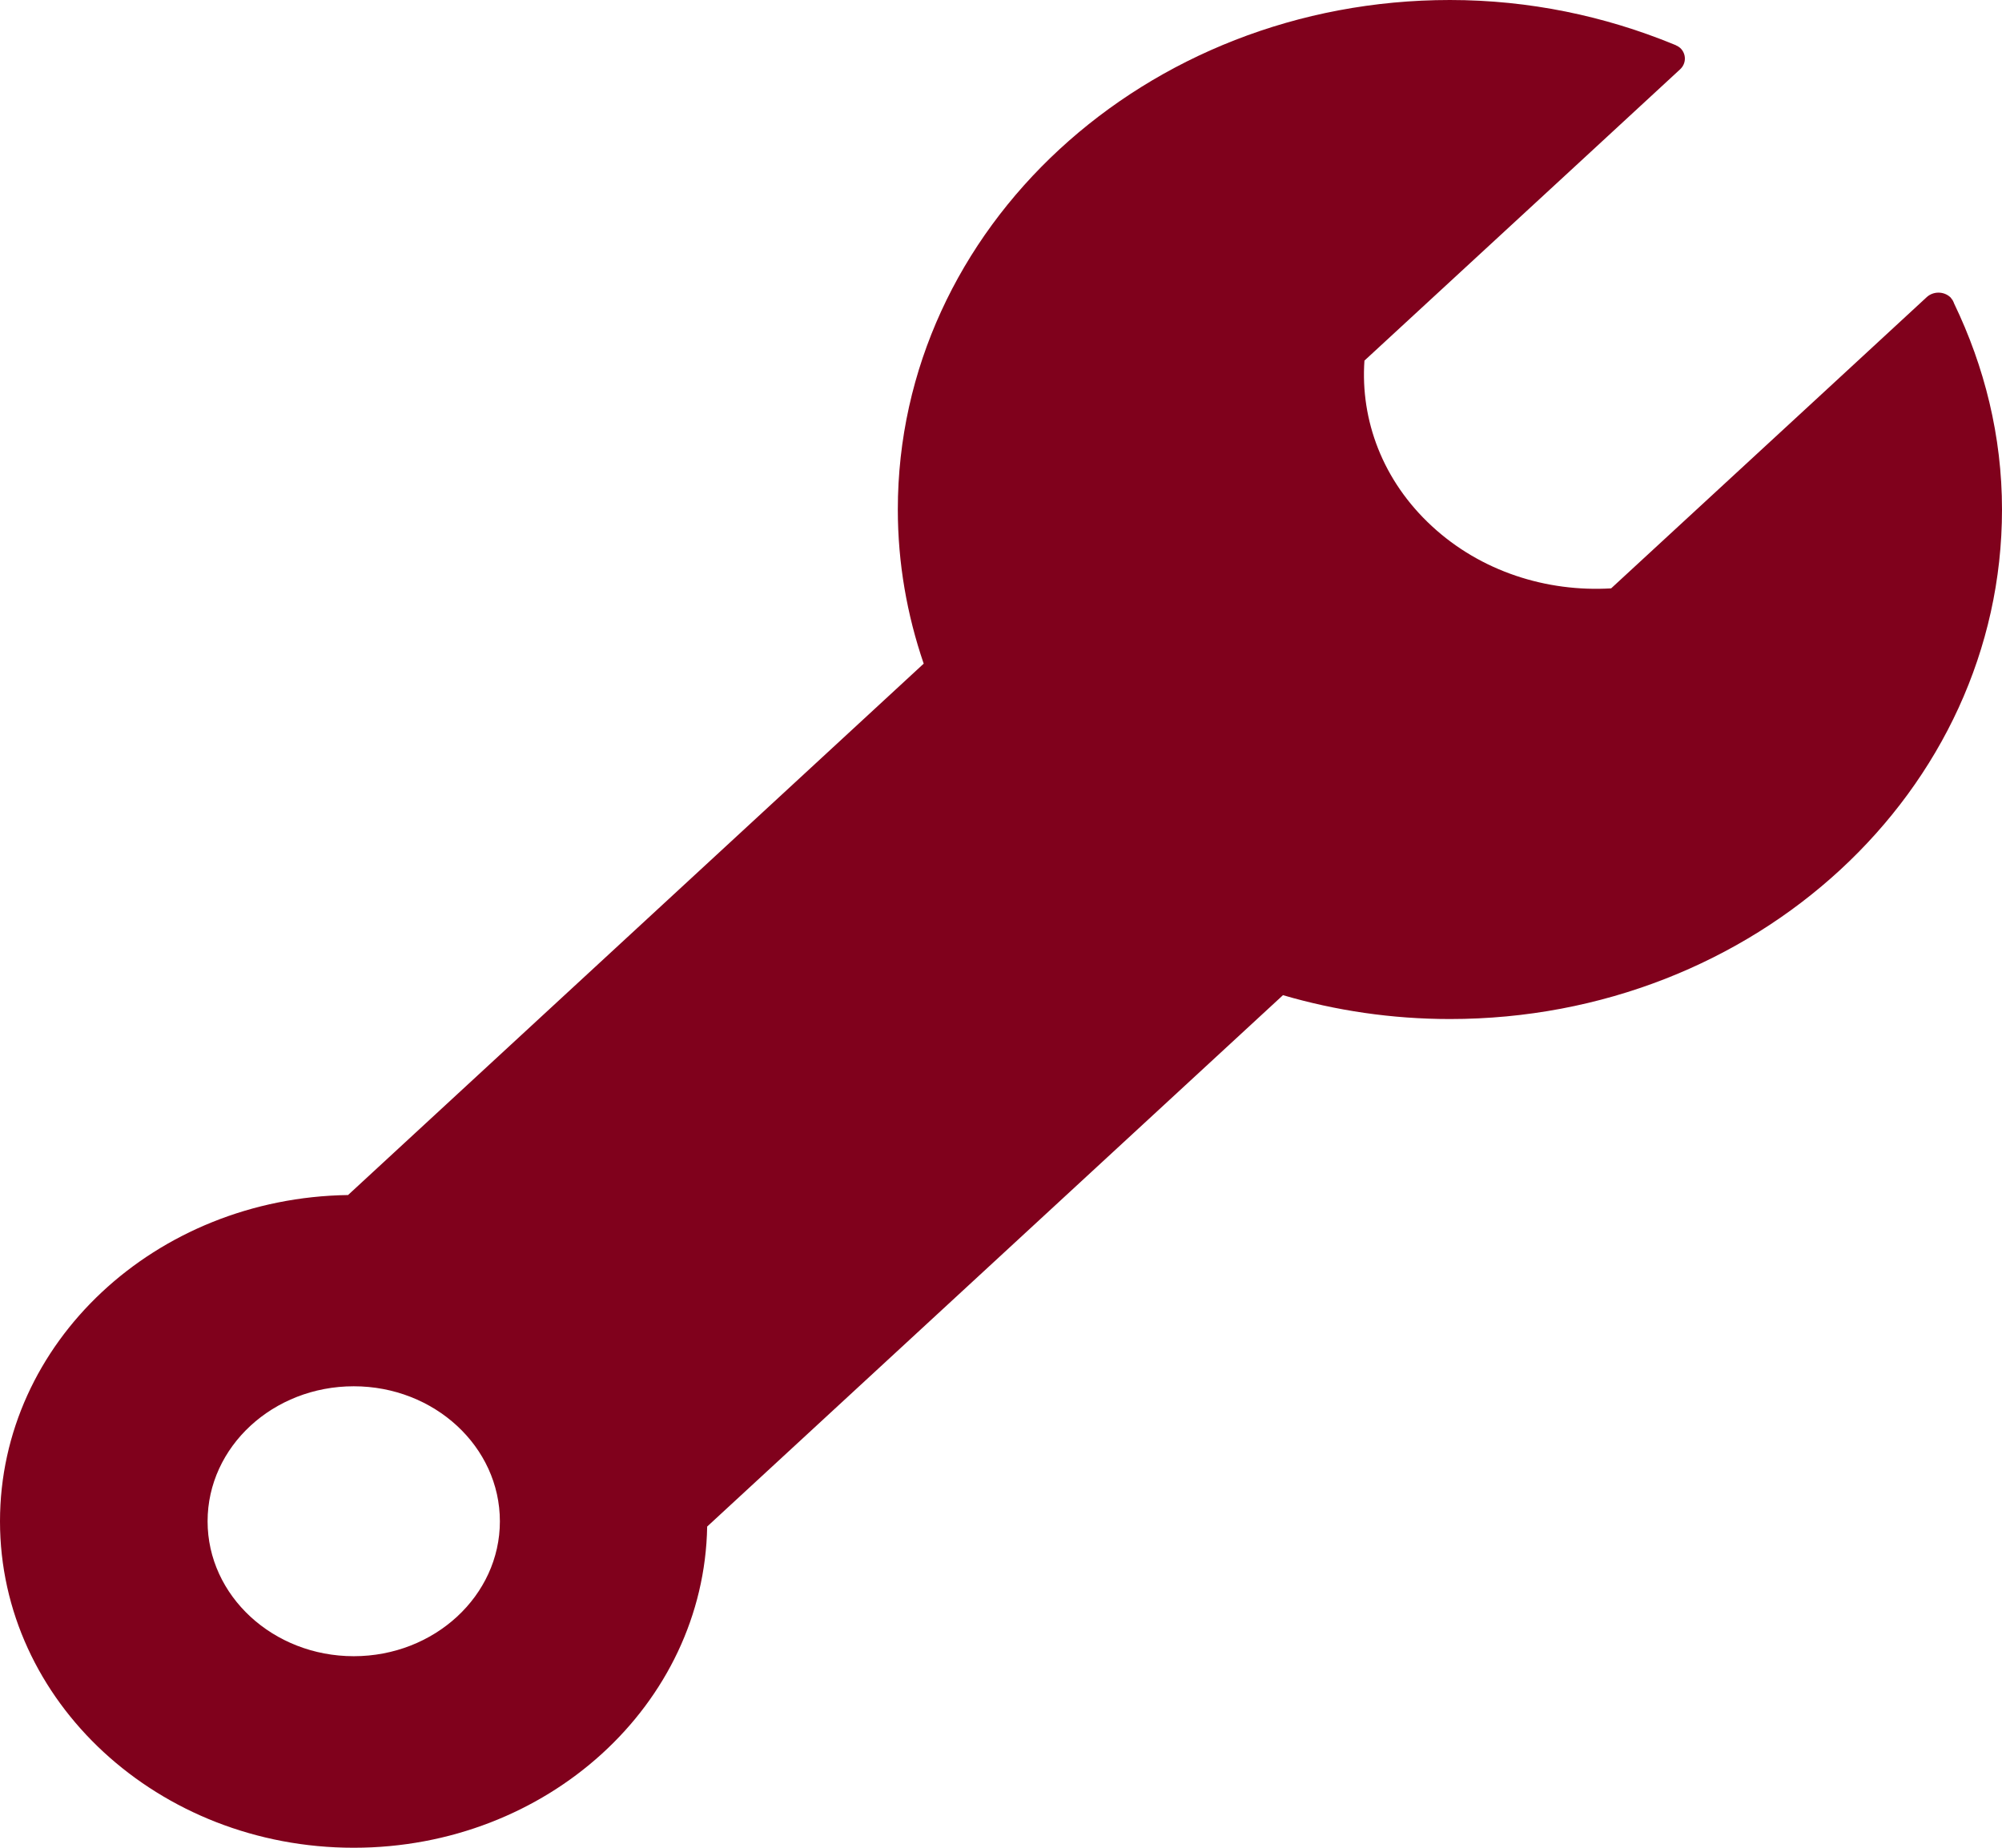 <svg width="13" height="12" viewBox="0 0 13 12" fill="none" xmlns="http://www.w3.org/2000/svg">
<path d="M12.512 1.929L11.871 2.521L11.251 3.093L10.462 3.821C10.044 3.846 9.617 3.712 9.298 3.417C8.978 3.122 8.833 2.728 8.86 2.342L9.649 1.614L10.269 1.042L10.91 0.45C10.951 0.412 10.951 0.349 10.91 0.311C10.902 0.304 10.893 0.299 10.884 0.295L10.884 0.295C10.884 0.295 10.883 0.294 10.883 0.294C10.877 0.291 10.872 0.289 10.866 0.287C10.422 0.105 9.932 0 9.415 0C7.435 0 5.83 1.482 5.83 3.309C5.83 3.658 5.89 3.994 5.998 4.31L2.26 7.761C1.009 7.779 0 8.72 0 9.88C0 11.05 1.029 12 2.297 12C3.553 12 4.572 11.069 4.592 9.914L8.331 6.463C8.673 6.563 9.037 6.618 9.415 6.618C11.395 6.618 13 5.136 13 3.309C13 2.832 12.886 2.38 12.689 1.971C12.687 1.964 12.684 1.959 12.681 1.953C12.679 1.95 12.678 1.947 12.677 1.945L12.676 1.946C12.672 1.94 12.669 1.934 12.663 1.929C12.621 1.891 12.554 1.891 12.512 1.929ZM3.246 9.88C3.246 10.363 2.821 10.756 2.297 10.756C1.773 10.756 1.348 10.363 1.348 9.88C1.348 9.396 1.773 9.003 2.297 9.003C2.821 9.003 3.246 9.396 3.246 9.88Z" fill="#80011C"/>
</svg>
